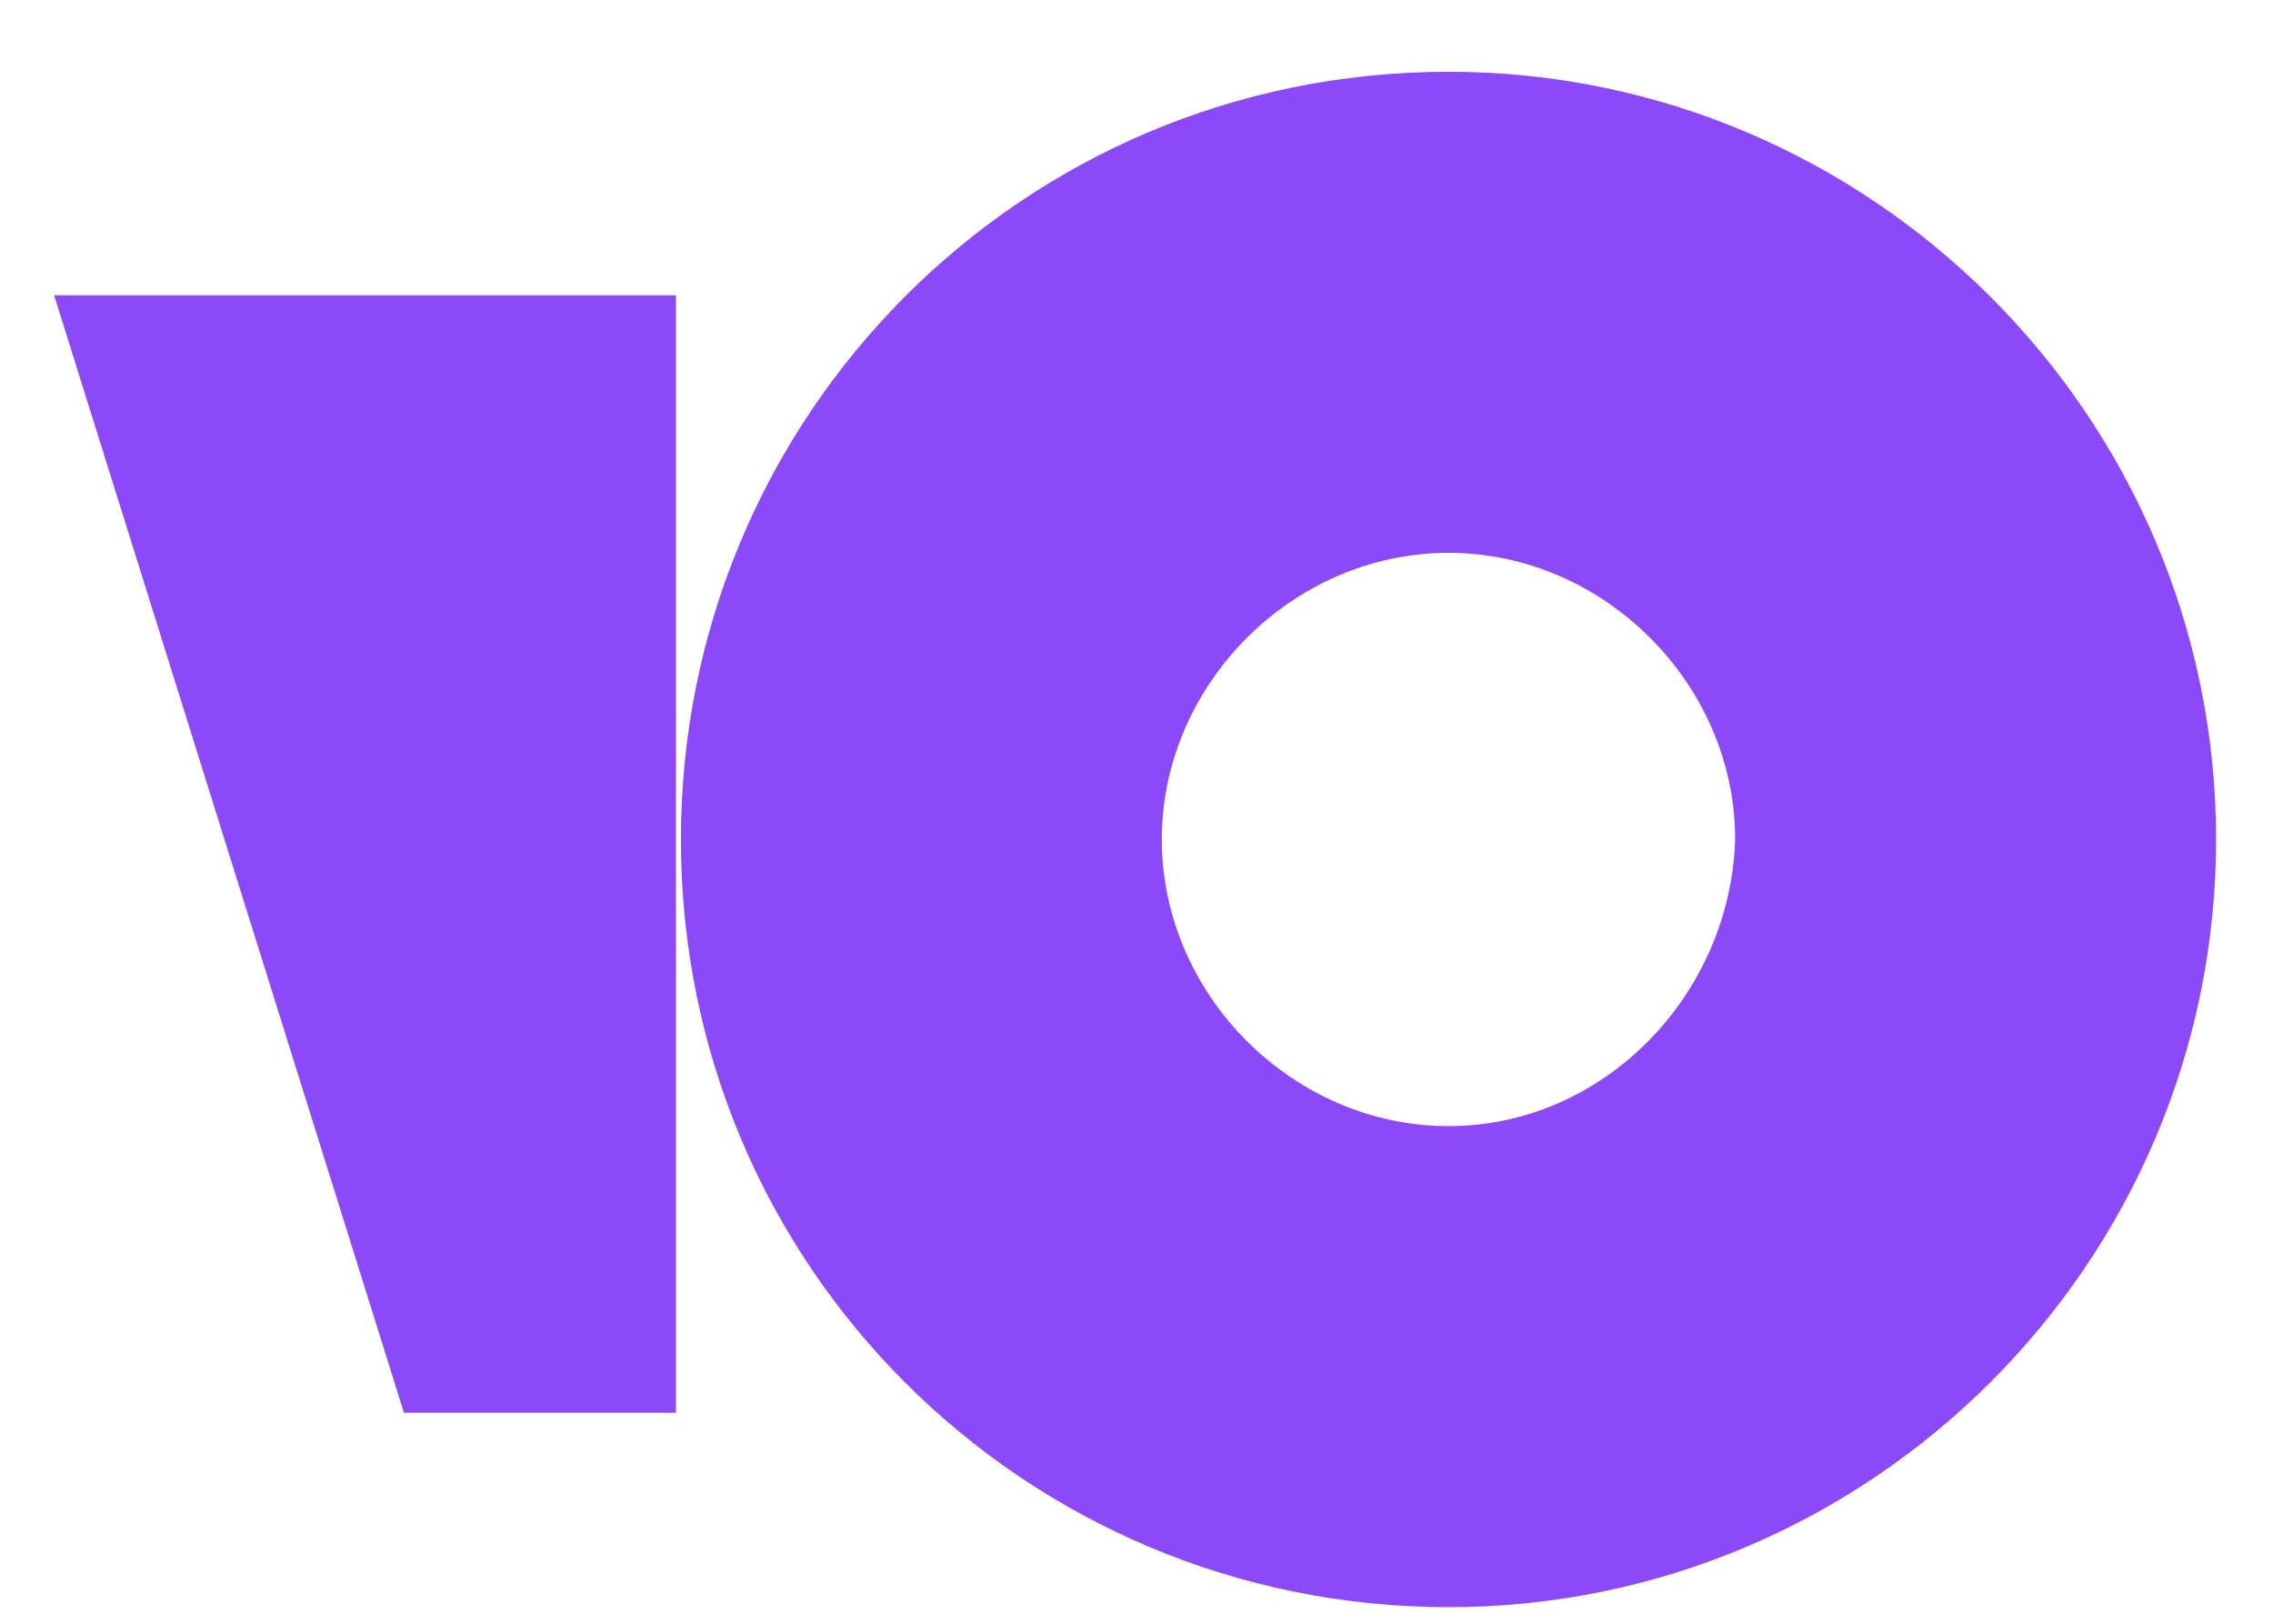 <svg width="21" height="15" viewBox="0 0 21 15" fill="none" xmlns="http://www.w3.org/2000/svg">
<path d="M13.383 0.663C9.433 0.663 6.291 3.85 6.291 7.755C6.291 11.705 9.478 14.847 13.383 14.847C17.288 14.847 20.474 11.66 20.474 7.755C20.474 3.85 17.288 0.663 13.383 0.663ZM13.383 10.403C11.946 10.403 10.734 9.191 10.734 7.755C10.734 6.319 11.946 5.107 13.383 5.107C14.819 5.107 16.031 6.319 16.031 7.755C15.986 9.191 14.819 10.403 13.383 10.403Z" fill="#8B49F9"/>
<path d="M6.245 2.728V13.051H3.732L0.5 2.728H6.245Z" fill="#8B49F9"/>
</svg>
